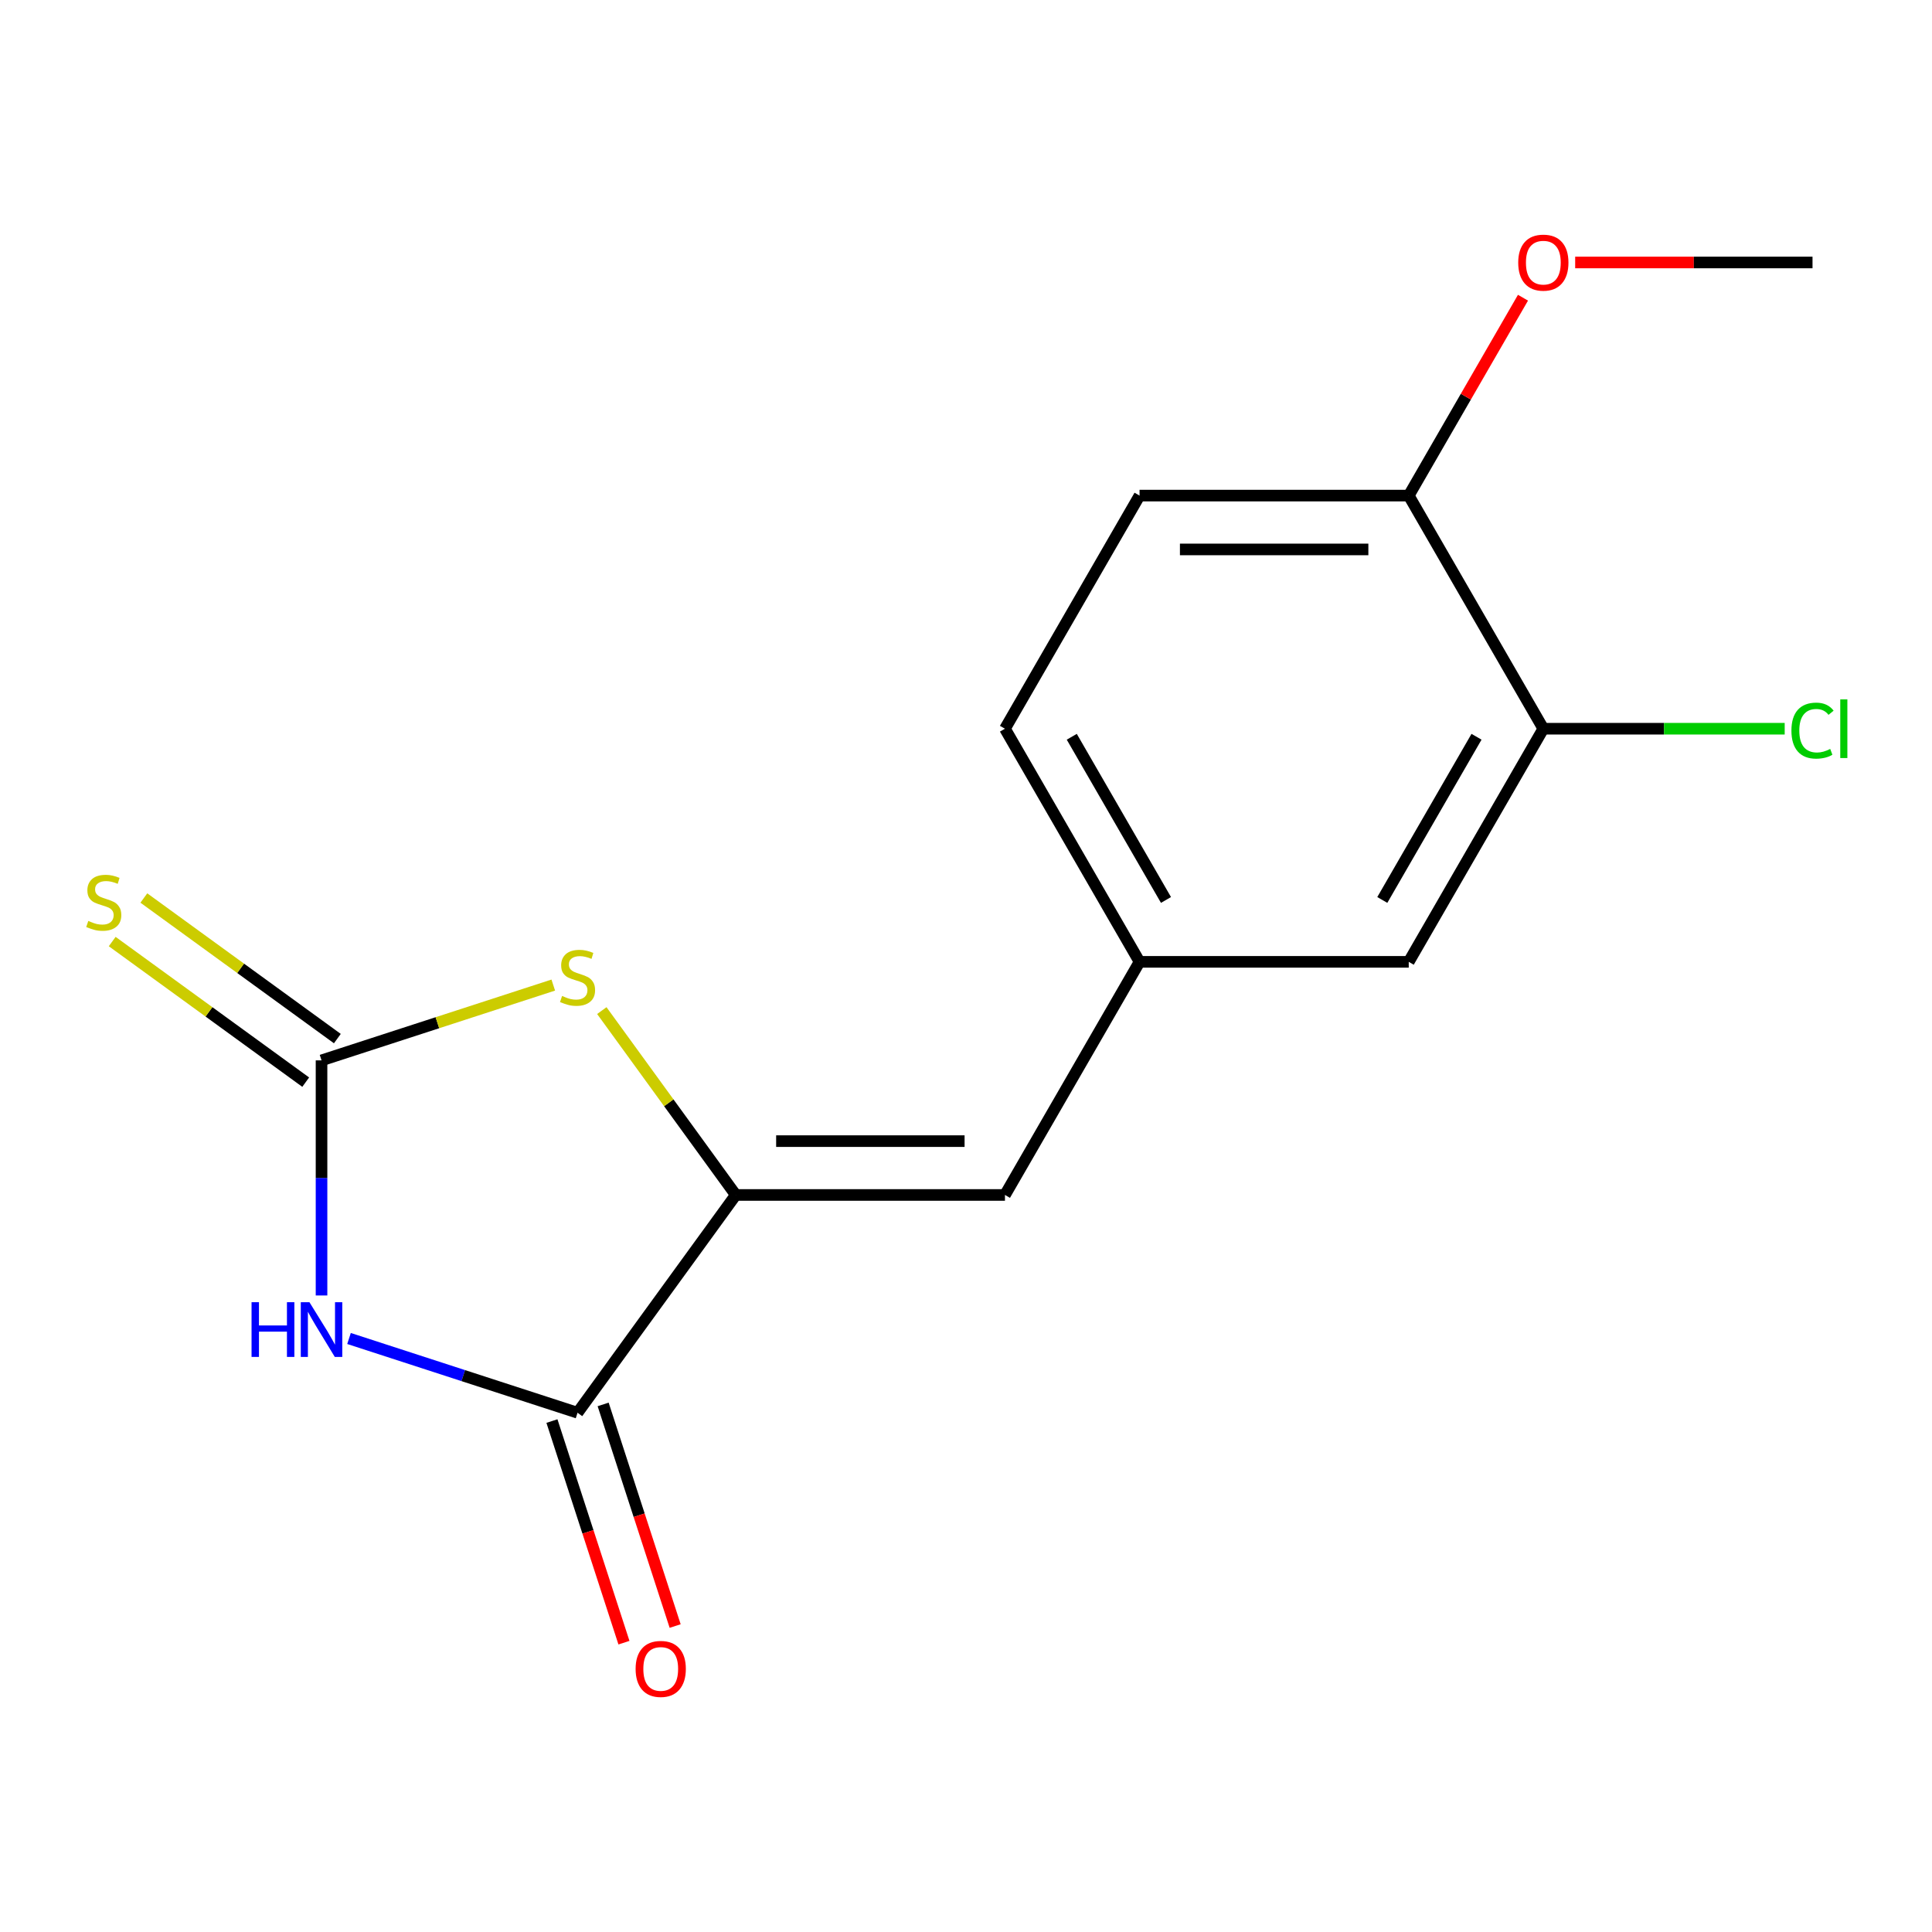 <?xml version='1.0' encoding='iso-8859-1'?>
<svg version='1.1' baseProfile='full'
              xmlns='http://www.w3.org/2000/svg'
                      xmlns:rdkit='http://www.rdkit.org/xml'
                      xmlns:xlink='http://www.w3.org/1999/xlink'
                  xml:space='preserve'
width='1000px' height='1000px' viewBox='0 0 1000 1000'>
<!-- END OF HEADER -->
<rect style='opacity:1.0;fill:#FFFFFF;stroke:none' width='1000' height='1000' x='0' y='0'> </rect>
<path class='bond-0' d='M 166.424,670.534 L 166.424,609.691' style='fill:none;fill-rule:evenodd;stroke:#0000FF;stroke-width:6px;stroke-linecap:butt;stroke-linejoin:miter;stroke-opacity:1' />
<path class='bond-0' d='M 166.424,609.691 L 166.424,548.847' style='fill:none;fill-rule:evenodd;stroke:#000000;stroke-width:6px;stroke-linecap:butt;stroke-linejoin:miter;stroke-opacity:1' />
<path class='bond-2' d='M 180.648,692.799 L 239.792,712.016' style='fill:none;fill-rule:evenodd;stroke:#0000FF;stroke-width:6px;stroke-linecap:butt;stroke-linejoin:miter;stroke-opacity:1' />
<path class='bond-2' d='M 239.792,712.016 L 298.936,731.233' style='fill:none;fill-rule:evenodd;stroke:#000000;stroke-width:6px;stroke-linecap:butt;stroke-linejoin:miter;stroke-opacity:1' />
<path class='bond-3' d='M 166.424,548.847 L 226.399,529.36' style='fill:none;fill-rule:evenodd;stroke:#000000;stroke-width:6px;stroke-linecap:butt;stroke-linejoin:miter;stroke-opacity:1' />
<path class='bond-3' d='M 226.399,529.36 L 286.373,509.873' style='fill:none;fill-rule:evenodd;stroke:#CCCC00;stroke-width:6px;stroke-linecap:butt;stroke-linejoin:miter;stroke-opacity:1' />
<path class='bond-5' d='M 174.614,537.575 L 124.535,501.19' style='fill:none;fill-rule:evenodd;stroke:#000000;stroke-width:6px;stroke-linecap:butt;stroke-linejoin:miter;stroke-opacity:1' />
<path class='bond-5' d='M 124.535,501.19 L 74.456,464.806' style='fill:none;fill-rule:evenodd;stroke:#CCCC00;stroke-width:6px;stroke-linecap:butt;stroke-linejoin:miter;stroke-opacity:1' />
<path class='bond-5' d='M 158.235,560.119 L 108.156,523.734' style='fill:none;fill-rule:evenodd;stroke:#000000;stroke-width:6px;stroke-linecap:butt;stroke-linejoin:miter;stroke-opacity:1' />
<path class='bond-5' d='M 108.156,523.734 L 58.077,487.35' style='fill:none;fill-rule:evenodd;stroke:#CCCC00;stroke-width:6px;stroke-linecap:butt;stroke-linejoin:miter;stroke-opacity:1' />
<path class='bond-1' d='M 380.833,618.512 L 298.936,731.233' style='fill:none;fill-rule:evenodd;stroke:#000000;stroke-width:6px;stroke-linecap:butt;stroke-linejoin:miter;stroke-opacity:1' />
<path class='bond-4' d='M 380.833,618.512 L 520.164,618.512' style='fill:none;fill-rule:evenodd;stroke:#000000;stroke-width:6px;stroke-linecap:butt;stroke-linejoin:miter;stroke-opacity:1' />
<path class='bond-4' d='M 401.733,590.646 L 499.264,590.646' style='fill:none;fill-rule:evenodd;stroke:#000000;stroke-width:6px;stroke-linecap:butt;stroke-linejoin:miter;stroke-opacity:1' />
<path class='bond-16' d='M 380.833,618.512 L 346.166,570.798' style='fill:none;fill-rule:evenodd;stroke:#000000;stroke-width:6px;stroke-linecap:butt;stroke-linejoin:miter;stroke-opacity:1' />
<path class='bond-16' d='M 346.166,570.798 L 311.499,523.083' style='fill:none;fill-rule:evenodd;stroke:#CCCC00;stroke-width:6px;stroke-linecap:butt;stroke-linejoin:miter;stroke-opacity:1' />
<path class='bond-8' d='M 285.685,735.539 L 304.32,792.893' style='fill:none;fill-rule:evenodd;stroke:#000000;stroke-width:6px;stroke-linecap:butt;stroke-linejoin:miter;stroke-opacity:1' />
<path class='bond-8' d='M 304.32,792.893 L 322.956,850.247' style='fill:none;fill-rule:evenodd;stroke:#FF0000;stroke-width:6px;stroke-linecap:butt;stroke-linejoin:miter;stroke-opacity:1' />
<path class='bond-8' d='M 312.187,726.928 L 330.823,784.282' style='fill:none;fill-rule:evenodd;stroke:#000000;stroke-width:6px;stroke-linecap:butt;stroke-linejoin:miter;stroke-opacity:1' />
<path class='bond-8' d='M 330.823,784.282 L 349.458,841.636' style='fill:none;fill-rule:evenodd;stroke:#FF0000;stroke-width:6px;stroke-linecap:butt;stroke-linejoin:miter;stroke-opacity:1' />
<path class='bond-7' d='M 520.164,618.512 L 589.829,497.848' style='fill:none;fill-rule:evenodd;stroke:#000000;stroke-width:6px;stroke-linecap:butt;stroke-linejoin:miter;stroke-opacity:1' />
<path class='bond-6' d='M 798.826,377.184 L 729.161,497.848' style='fill:none;fill-rule:evenodd;stroke:#000000;stroke-width:6px;stroke-linecap:butt;stroke-linejoin:miter;stroke-opacity:1' />
<path class='bond-6' d='M 764.243,381.35 L 715.478,465.815' style='fill:none;fill-rule:evenodd;stroke:#000000;stroke-width:6px;stroke-linecap:butt;stroke-linejoin:miter;stroke-opacity:1' />
<path class='bond-12' d='M 798.826,377.184 L 861.29,377.184' style='fill:none;fill-rule:evenodd;stroke:#000000;stroke-width:6px;stroke-linecap:butt;stroke-linejoin:miter;stroke-opacity:1' />
<path class='bond-12' d='M 861.29,377.184 L 923.754,377.184' style='fill:none;fill-rule:evenodd;stroke:#00CC00;stroke-width:6px;stroke-linecap:butt;stroke-linejoin:miter;stroke-opacity:1' />
<path class='bond-17' d='M 798.826,377.184 L 729.161,256.519' style='fill:none;fill-rule:evenodd;stroke:#000000;stroke-width:6px;stroke-linecap:butt;stroke-linejoin:miter;stroke-opacity:1' />
<path class='bond-9' d='M 589.829,497.848 L 729.161,497.848' style='fill:none;fill-rule:evenodd;stroke:#000000;stroke-width:6px;stroke-linecap:butt;stroke-linejoin:miter;stroke-opacity:1' />
<path class='bond-13' d='M 589.829,497.848 L 520.164,377.184' style='fill:none;fill-rule:evenodd;stroke:#000000;stroke-width:6px;stroke-linecap:butt;stroke-linejoin:miter;stroke-opacity:1' />
<path class='bond-13' d='M 603.513,465.815 L 554.747,381.35' style='fill:none;fill-rule:evenodd;stroke:#000000;stroke-width:6px;stroke-linecap:butt;stroke-linejoin:miter;stroke-opacity:1' />
<path class='bond-10' d='M 729.161,256.519 L 589.829,256.519' style='fill:none;fill-rule:evenodd;stroke:#000000;stroke-width:6px;stroke-linecap:butt;stroke-linejoin:miter;stroke-opacity:1' />
<path class='bond-10' d='M 708.261,284.386 L 610.729,284.386' style='fill:none;fill-rule:evenodd;stroke:#000000;stroke-width:6px;stroke-linecap:butt;stroke-linejoin:miter;stroke-opacity:1' />
<path class='bond-14' d='M 729.161,256.519 L 758.727,205.309' style='fill:none;fill-rule:evenodd;stroke:#000000;stroke-width:6px;stroke-linecap:butt;stroke-linejoin:miter;stroke-opacity:1' />
<path class='bond-14' d='M 758.727,205.309 L 788.293,154.098' style='fill:none;fill-rule:evenodd;stroke:#FF0000;stroke-width:6px;stroke-linecap:butt;stroke-linejoin:miter;stroke-opacity:1' />
<path class='bond-11' d='M 589.829,256.519 L 520.164,377.184' style='fill:none;fill-rule:evenodd;stroke:#000000;stroke-width:6px;stroke-linecap:butt;stroke-linejoin:miter;stroke-opacity:1' />
<path class='bond-15' d='M 815.309,135.855 L 876.733,135.855' style='fill:none;fill-rule:evenodd;stroke:#FF0000;stroke-width:6px;stroke-linecap:butt;stroke-linejoin:miter;stroke-opacity:1' />
<path class='bond-15' d='M 876.733,135.855 L 938.157,135.855' style='fill:none;fill-rule:evenodd;stroke:#000000;stroke-width:6px;stroke-linecap:butt;stroke-linejoin:miter;stroke-opacity:1' />
<path  class='atom-0' d='M 130.204 674.018
L 134.044 674.018
L 134.044 686.058
L 148.524 686.058
L 148.524 674.018
L 152.364 674.018
L 152.364 702.338
L 148.524 702.338
L 148.524 689.258
L 134.044 689.258
L 134.044 702.338
L 130.204 702.338
L 130.204 674.018
' fill='#0000FF'/>
<path  class='atom-0' d='M 160.164 674.018
L 169.444 689.018
Q 170.364 690.498, 171.844 693.178
Q 173.324 695.858, 173.404 696.018
L 173.404 674.018
L 177.164 674.018
L 177.164 702.338
L 173.284 702.338
L 163.324 685.938
Q 162.164 684.018, 160.924 681.818
Q 159.724 679.618, 159.364 678.938
L 159.364 702.338
L 155.684 702.338
L 155.684 674.018
L 160.164 674.018
' fill='#0000FF'/>
<path  class='atom-4' d='M 290.936 515.511
Q 291.256 515.631, 292.576 516.191
Q 293.896 516.751, 295.336 517.111
Q 296.816 517.431, 298.256 517.431
Q 300.936 517.431, 302.496 516.151
Q 304.056 514.831, 304.056 512.551
Q 304.056 510.991, 303.256 510.031
Q 302.496 509.071, 301.296 508.551
Q 300.096 508.031, 298.096 507.431
Q 295.576 506.671, 294.056 505.951
Q 292.576 505.231, 291.496 503.711
Q 290.456 502.191, 290.456 499.631
Q 290.456 496.071, 292.856 493.871
Q 295.296 491.671, 300.096 491.671
Q 303.376 491.671, 307.096 493.231
L 306.176 496.311
Q 302.776 494.911, 300.216 494.911
Q 297.456 494.911, 295.936 496.071
Q 294.416 497.191, 294.456 499.151
Q 294.456 500.671, 295.216 501.591
Q 296.016 502.511, 297.136 503.031
Q 298.296 503.551, 300.216 504.151
Q 302.776 504.951, 304.296 505.751
Q 305.816 506.551, 306.896 508.191
Q 308.016 509.791, 308.016 512.551
Q 308.016 516.471, 305.376 518.591
Q 302.776 520.671, 298.416 520.671
Q 295.896 520.671, 293.976 520.111
Q 292.096 519.591, 289.856 518.671
L 290.936 515.511
' fill='#CCCC00'/>
<path  class='atom-6' d='M 45.703 476.67
Q 46.023 476.79, 47.343 477.35
Q 48.663 477.91, 50.103 478.27
Q 51.583 478.59, 53.023 478.59
Q 55.703 478.59, 57.263 477.31
Q 58.823 475.99, 58.823 473.71
Q 58.823 472.15, 58.023 471.19
Q 57.263 470.23, 56.063 469.71
Q 54.863 469.19, 52.863 468.59
Q 50.343 467.83, 48.823 467.11
Q 47.343 466.39, 46.263 464.87
Q 45.223 463.35, 45.223 460.79
Q 45.223 457.23, 47.623 455.03
Q 50.063 452.83, 54.863 452.83
Q 58.143 452.83, 61.863 454.39
L 60.943 457.47
Q 57.543 456.07, 54.983 456.07
Q 52.223 456.07, 50.703 457.23
Q 49.183 458.35, 49.223 460.31
Q 49.223 461.83, 49.983 462.75
Q 50.783 463.67, 51.903 464.19
Q 53.063 464.71, 54.983 465.31
Q 57.543 466.11, 59.063 466.91
Q 60.583 467.71, 61.663 469.35
Q 62.783 470.95, 62.783 473.71
Q 62.783 477.63, 60.143 479.75
Q 57.543 481.83, 53.183 481.83
Q 50.663 481.83, 48.743 481.27
Q 46.863 480.75, 44.623 479.83
L 45.703 476.67
' fill='#CCCC00'/>
<path  class='atom-9' d='M 328.992 863.825
Q 328.992 857.025, 332.352 853.225
Q 335.712 849.425, 341.992 849.425
Q 348.272 849.425, 351.632 853.225
Q 354.992 857.025, 354.992 863.825
Q 354.992 870.705, 351.592 874.625
Q 348.192 878.505, 341.992 878.505
Q 335.752 878.505, 332.352 874.625
Q 328.992 870.745, 328.992 863.825
M 341.992 875.305
Q 346.312 875.305, 348.632 872.425
Q 350.992 869.505, 350.992 863.825
Q 350.992 858.265, 348.632 855.465
Q 346.312 852.625, 341.992 852.625
Q 337.672 852.625, 335.312 855.425
Q 332.992 858.225, 332.992 863.825
Q 332.992 869.545, 335.312 872.425
Q 337.672 875.305, 341.992 875.305
' fill='#FF0000'/>
<path  class='atom-13' d='M 927.237 378.164
Q 927.237 371.124, 930.517 367.444
Q 933.837 363.724, 940.117 363.724
Q 945.957 363.724, 949.077 367.844
L 946.437 370.004
Q 944.157 367.004, 940.117 367.004
Q 935.837 367.004, 933.557 369.884
Q 931.317 372.724, 931.317 378.164
Q 931.317 383.764, 933.637 386.644
Q 935.997 389.524, 940.557 389.524
Q 943.677 389.524, 947.317 387.644
L 948.437 390.644
Q 946.957 391.604, 944.717 392.164
Q 942.477 392.724, 939.997 392.724
Q 933.837 392.724, 930.517 388.964
Q 927.237 385.204, 927.237 378.164
' fill='#00CC00'/>
<path  class='atom-13' d='M 952.517 362.004
L 956.197 362.004
L 956.197 392.364
L 952.517 392.364
L 952.517 362.004
' fill='#00CC00'/>
<path  class='atom-15' d='M 785.826 135.935
Q 785.826 129.135, 789.186 125.335
Q 792.546 121.535, 798.826 121.535
Q 805.106 121.535, 808.466 125.335
Q 811.826 129.135, 811.826 135.935
Q 811.826 142.815, 808.426 146.735
Q 805.026 150.615, 798.826 150.615
Q 792.586 150.615, 789.186 146.735
Q 785.826 142.855, 785.826 135.935
M 798.826 147.415
Q 803.146 147.415, 805.466 144.535
Q 807.826 141.615, 807.826 135.935
Q 807.826 130.375, 805.466 127.575
Q 803.146 124.735, 798.826 124.735
Q 794.506 124.735, 792.146 127.535
Q 789.826 130.335, 789.826 135.935
Q 789.826 141.655, 792.146 144.535
Q 794.506 147.415, 798.826 147.415
' fill='#FF0000'/>
</svg>
